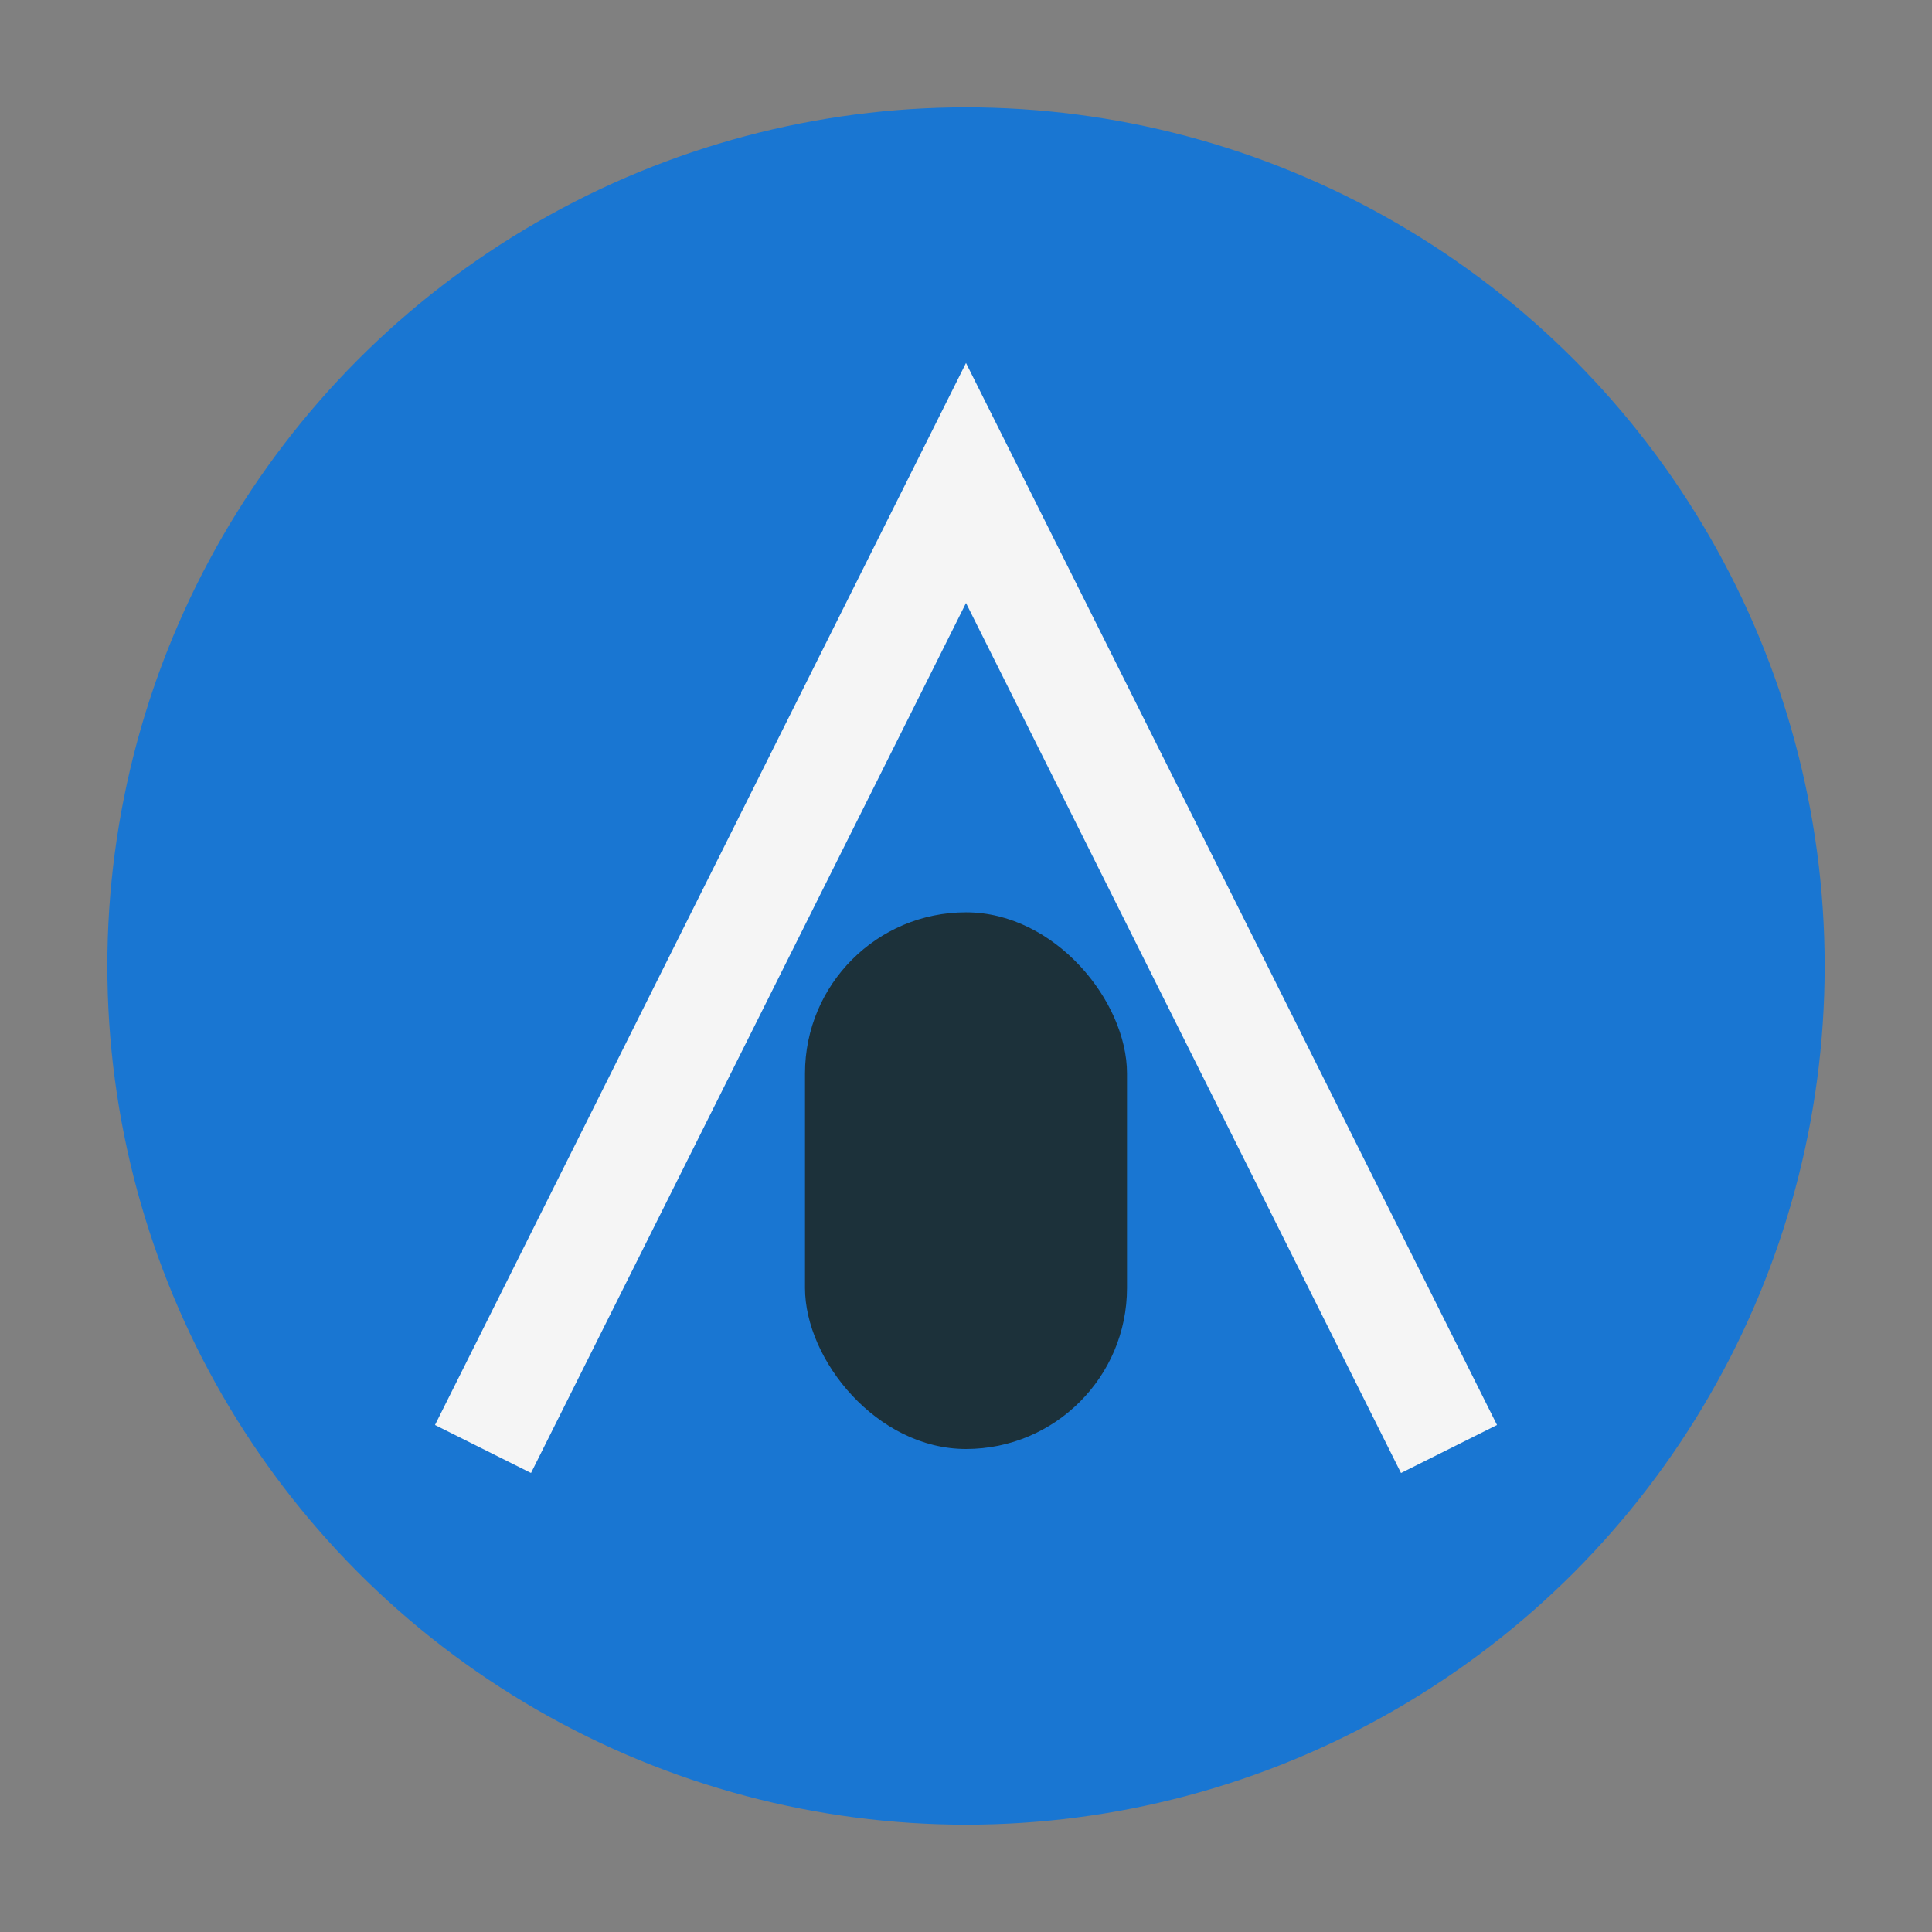 <?xml version="1.0" encoding="UTF-8"?>
<svg xmlns="http://www.w3.org/2000/svg" width="36" height="36" viewBox="0 0 36 36"><rect x="0" y="0" width="36" height="36" fill="#808080" stroke="none"/><circle cx="18" cy="18" r="16" fill="#1976D2"/><path d="M9 27L18 9l9 18" stroke="#F5F5F5" stroke-width="2" fill="none"/><rect x="15" y="17" width="6" height="10" rx="3" fill="#1C313A"/></svg>